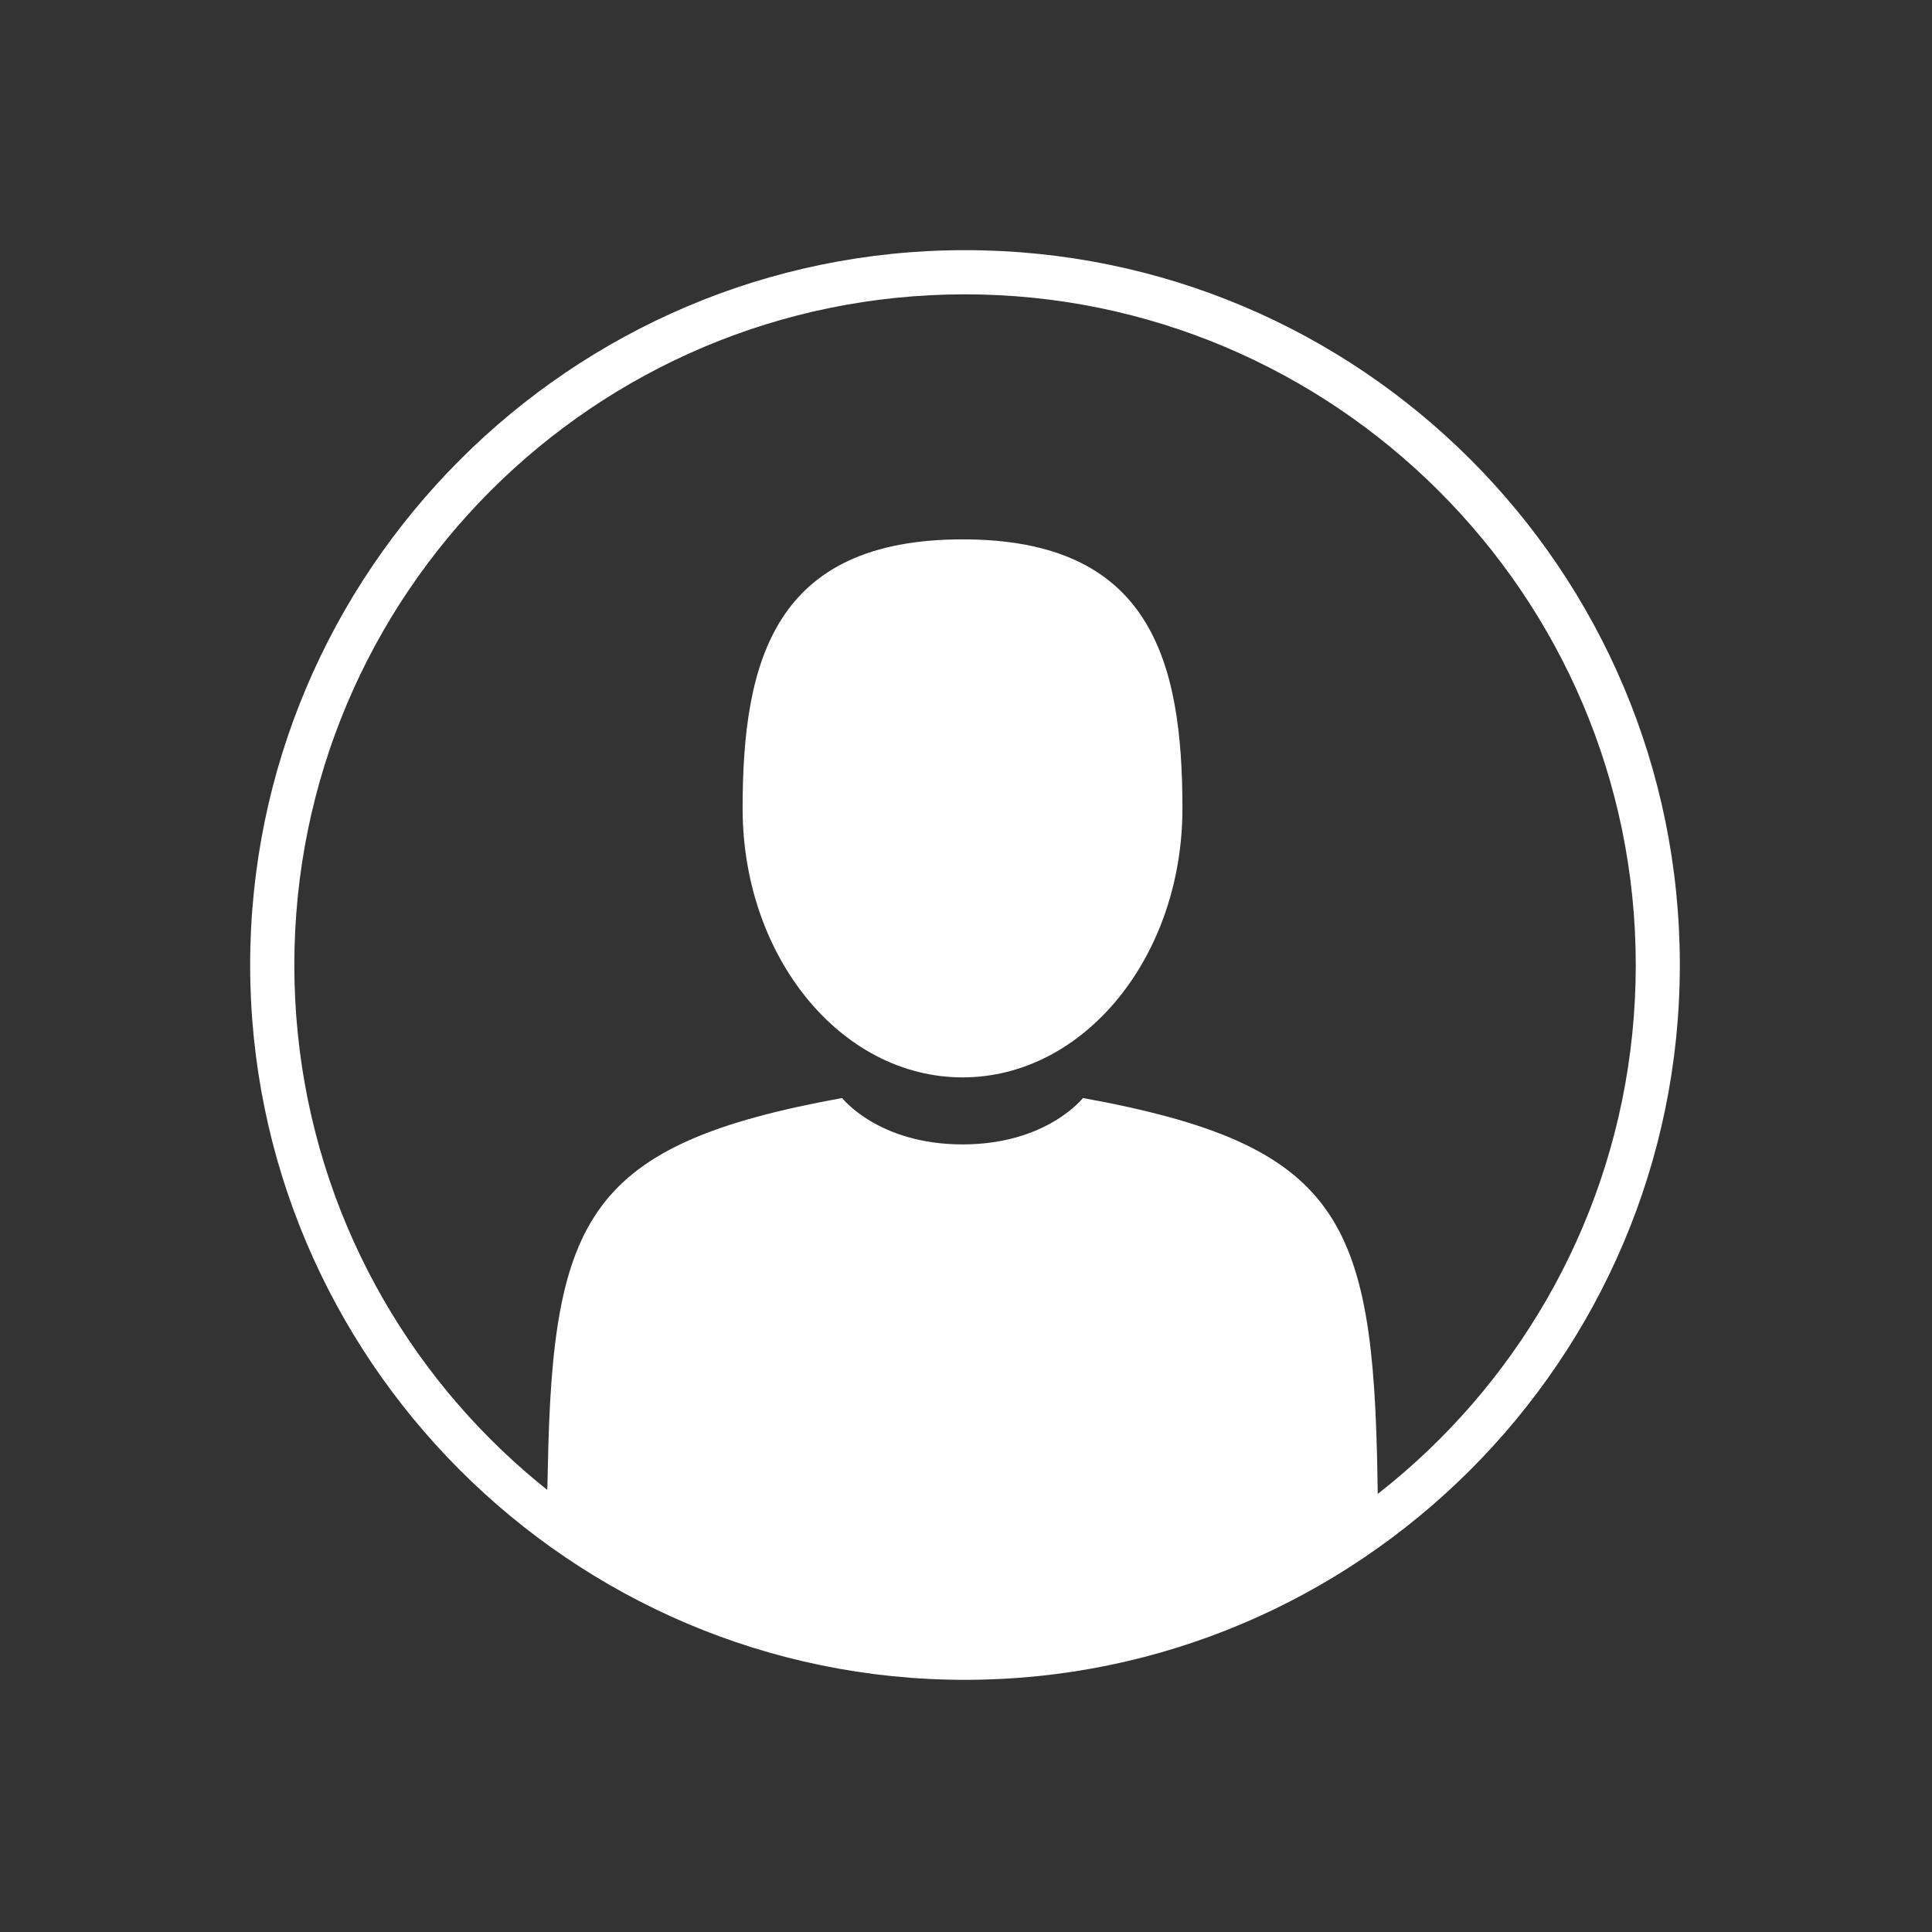 <svg xmlns="http://www.w3.org/2000/svg" xmlns:xlink="http://www.w3.org/1999/xlink" width="100" zoomAndPan="magnify" viewBox="0 0 75 75" height="100" preserveAspectRatio="xMidYMid meet" version="1.0"><rect x="0" y="0" width="75" height="75" fill="#333333" stroke="none"/><defs><clipPath id="2f5270d283"><path d="M 9.711 9.711 L 65.211 9.711 L 65.211 65.211 L 9.711 65.211 Z M 9.711 9.711 " clip-rule="nonzero"/></clipPath><clipPath id="7a8bea0225"><path d="M 28 20.914 L 46 20.914 L 46 42 L 28 42 Z M 28 20.914 " clip-rule="nonzero"/></clipPath><clipPath id="f68089681d"><path d="M 21.242 57 L 22 57 L 22 58 L 21.242 58 Z M 21.242 57 " clip-rule="nonzero"/></clipPath><clipPath id="fe6ed5da89"><path d="M 21.242 42 L 53.492 42 L 53.492 63.664 L 21.242 63.664 Z M 21.242 42 " clip-rule="nonzero"/></clipPath></defs><g clip-path="url(#2f5270d283)"><path fill="#ffffff" d="M 37.461 65.211 C 22.133 65.211 9.711 52.707 9.711 37.461 C 9.711 22.215 22.133 9.711 37.461 9.711 C 52.793 9.711 65.211 22.133 65.211 37.461 C 65.211 52.793 52.707 65.211 37.461 65.211 Z M 37.461 11.426 C 23.074 11.426 11.426 23.074 11.426 37.461 C 11.426 51.852 23.074 63.5 37.461 63.5 C 51.852 63.5 63.5 51.852 63.5 37.461 C 63.5 23.074 51.766 11.426 37.461 11.426 Z M 37.461 11.426 " fill-opacity="1" fill-rule="nonzero"/></g><g clip-path="url(#7a8bea0225)"><path fill="#ffffff" d="M 37.367 41.824 C 42.078 41.824 45.902 37.148 45.902 31.379 C 45.902 25.613 44.648 20.938 37.367 20.938 C 30.082 20.938 28.828 25.613 28.828 31.379 C 28.828 37.148 32.652 41.824 37.367 41.824 Z M 37.367 41.824 " fill-opacity="1" fill-rule="nonzero"/></g><g clip-path="url(#f68089681d)"><path fill="#ffffff" d="M 21.242 57.77 C 21.238 57.418 21.238 57.668 21.242 57.77 Z M 21.242 57.77 " fill-opacity="1" fill-rule="nonzero"/></g><g clip-path="url(#fe6ed5da89)"><path fill="#ffffff" d="M 53.473 57.348 C 53.312 47.301 52.012 44.438 42.039 42.625 C 42.039 42.625 40.637 44.426 37.367 44.426 C 34.094 44.426 32.691 42.625 32.691 42.625 C 22.832 44.418 21.449 47.238 21.266 57.02 C 21.25 57.82 21.246 57.859 21.242 57.77 C 21.242 57.941 21.242 58.262 21.242 58.824 C 21.242 58.824 23.617 63.645 37.367 63.645 C 51.117 63.645 53.488 58.824 53.488 58.824 C 53.488 58.465 53.488 58.215 53.488 58.043 C 53.488 58.102 53.48 57.988 53.473 57.348 Z M 53.473 57.348 " fill-opacity="1" fill-rule="nonzero"/></g></svg>